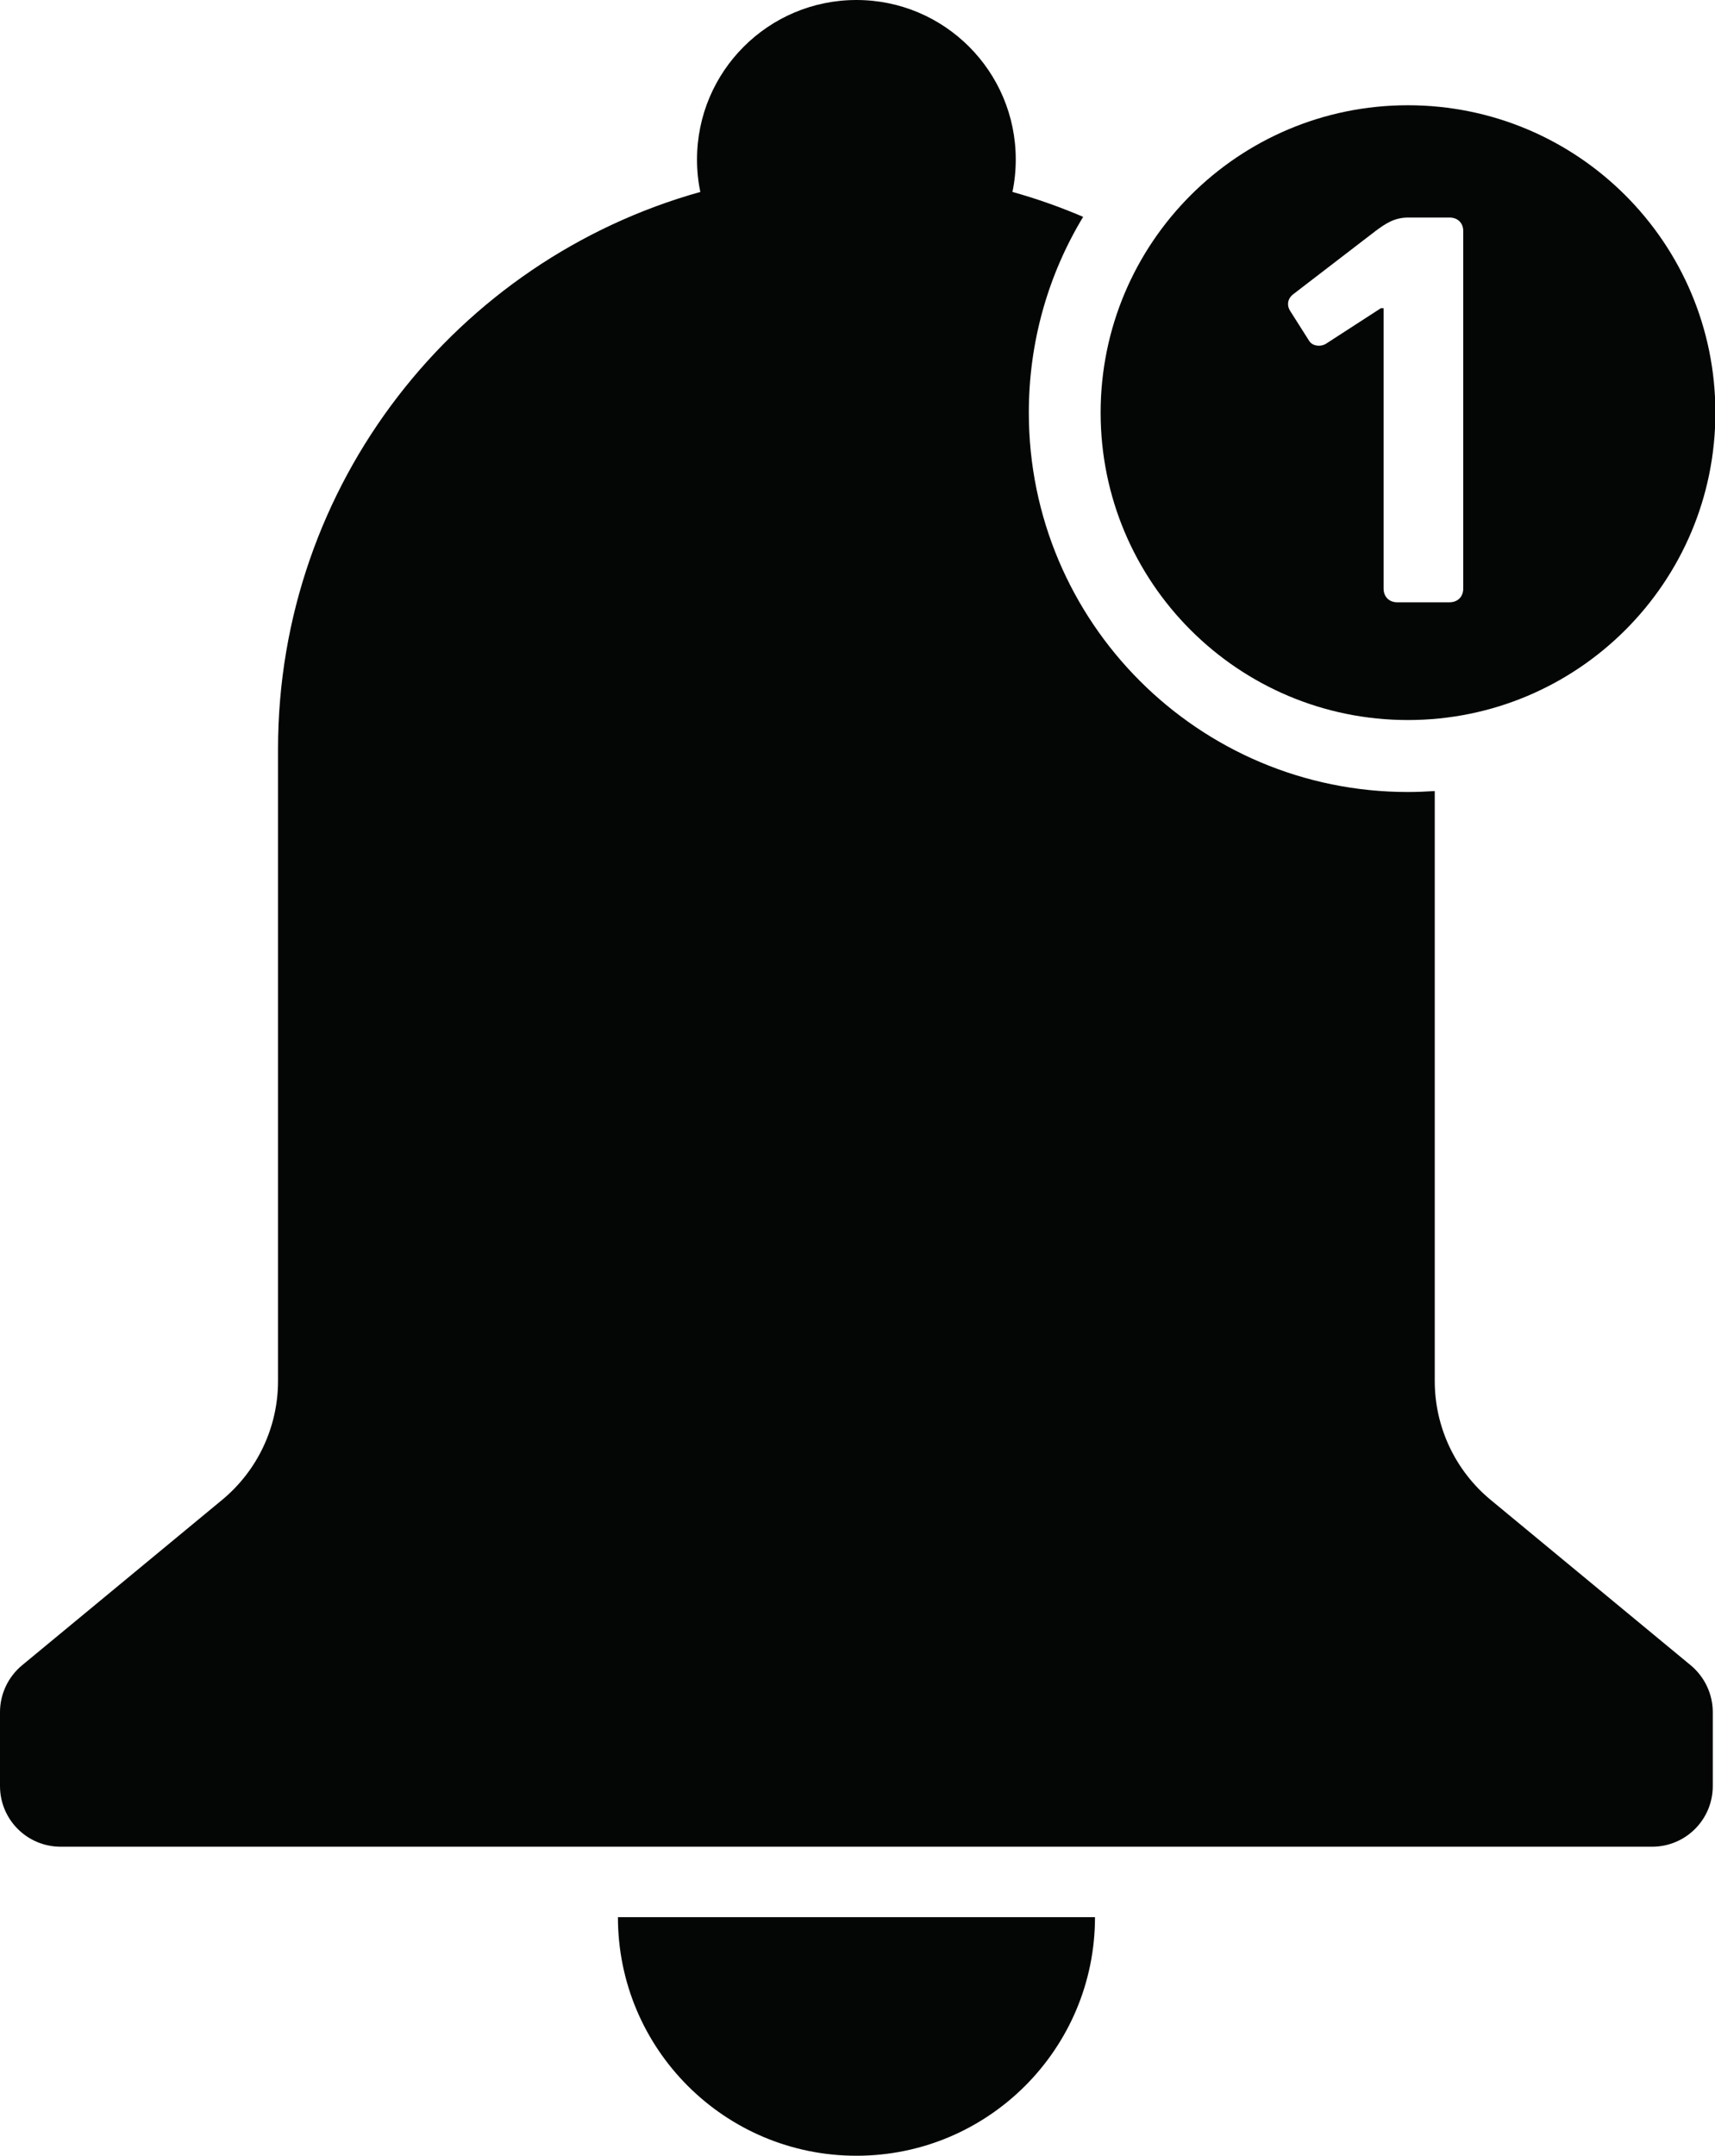 <?xml version="1.0" encoding="UTF-8"?><svg xmlns="http://www.w3.org/2000/svg" xmlns:xlink="http://www.w3.org/1999/xlink" height="61.2" preserveAspectRatio="xMidYMid meet" version="1.0" viewBox="0.0 0.0 48.7 61.2" width="48.7" zoomAndPan="magnify"><defs><clipPath id="a"><path d="M 0 0 L 48.711 0 L 48.711 53 L 0 53 Z M 0 0"/></clipPath><clipPath id="b"><path d="M 17 54 L 32 54 L 32 61.199 L 17 61.199 Z M 17 54"/></clipPath><clipPath id="c"><path d="M 31 2 L 48.711 2 L 48.711 21 L 31 21 Z M 31 2"/></clipPath></defs><g><g clip-path="url(#a)" id="change1_2"><path d="M 48.012 47.277 L 42.332 42.582 C 41.324 41.75 40.742 40.512 40.742 39.207 L 40.742 22.457 C 40.488 22.473 40.238 22.484 39.98 22.484 C 34.035 22.484 29.215 17.664 29.215 11.715 C 29.215 9.68 29.777 7.777 30.758 6.156 C 30.109 5.879 29.441 5.641 28.75 5.449 C 28.812 5.152 28.844 4.844 28.844 4.527 C 28.844 2.027 26.82 0 24.32 0 C 21.82 0 19.793 2.027 19.793 4.527 C 19.793 4.844 19.824 5.152 19.887 5.449 C 12.969 7.383 7.895 13.73 7.895 21.266 L 7.895 39.207 C 7.895 40.512 7.312 41.75 6.305 42.582 L 0.625 47.277 C 0.23 47.605 0 48.094 0 48.605 L 0 50.703 C 0 51.656 0.77 52.426 1.723 52.426 L 46.914 52.426 C 47.867 52.426 48.637 51.656 48.637 50.703 L 48.637 48.605 C 48.637 48.094 48.406 47.605 48.012 47.277" fill="#040606"/></g><g clip-path="url(#b)" id="change1_1"><path d="M 24.32 61.199 C 28.059 61.199 31.094 58.168 31.094 54.426 L 17.547 54.426 C 17.547 58.168 20.578 61.199 24.32 61.199" fill="#040606"/></g><g clip-path="url(#c)" id="change1_3"><path d="M 36.715 8.359 L 39.055 6.562 C 39.348 6.344 39.598 6.176 39.988 6.176 L 41.16 6.176 C 41.395 6.176 41.551 6.328 41.551 6.562 L 41.551 16.707 C 41.551 16.941 41.395 17.098 41.16 17.098 L 39.676 17.098 C 39.445 17.098 39.289 16.941 39.289 16.707 L 39.289 8.75 L 39.211 8.75 L 37.648 9.762 C 37.492 9.855 37.273 9.824 37.18 9.684 L 36.637 8.828 C 36.527 8.656 36.574 8.469 36.715 8.359 Z M 31.254 11.715 C 31.254 16.535 35.16 20.441 39.98 20.441 C 44.801 20.441 48.711 16.535 48.711 11.715 C 48.711 6.895 44.801 2.988 39.98 2.988 C 35.16 2.988 31.254 6.895 31.254 11.715" fill="#040606"/></g></g></svg>